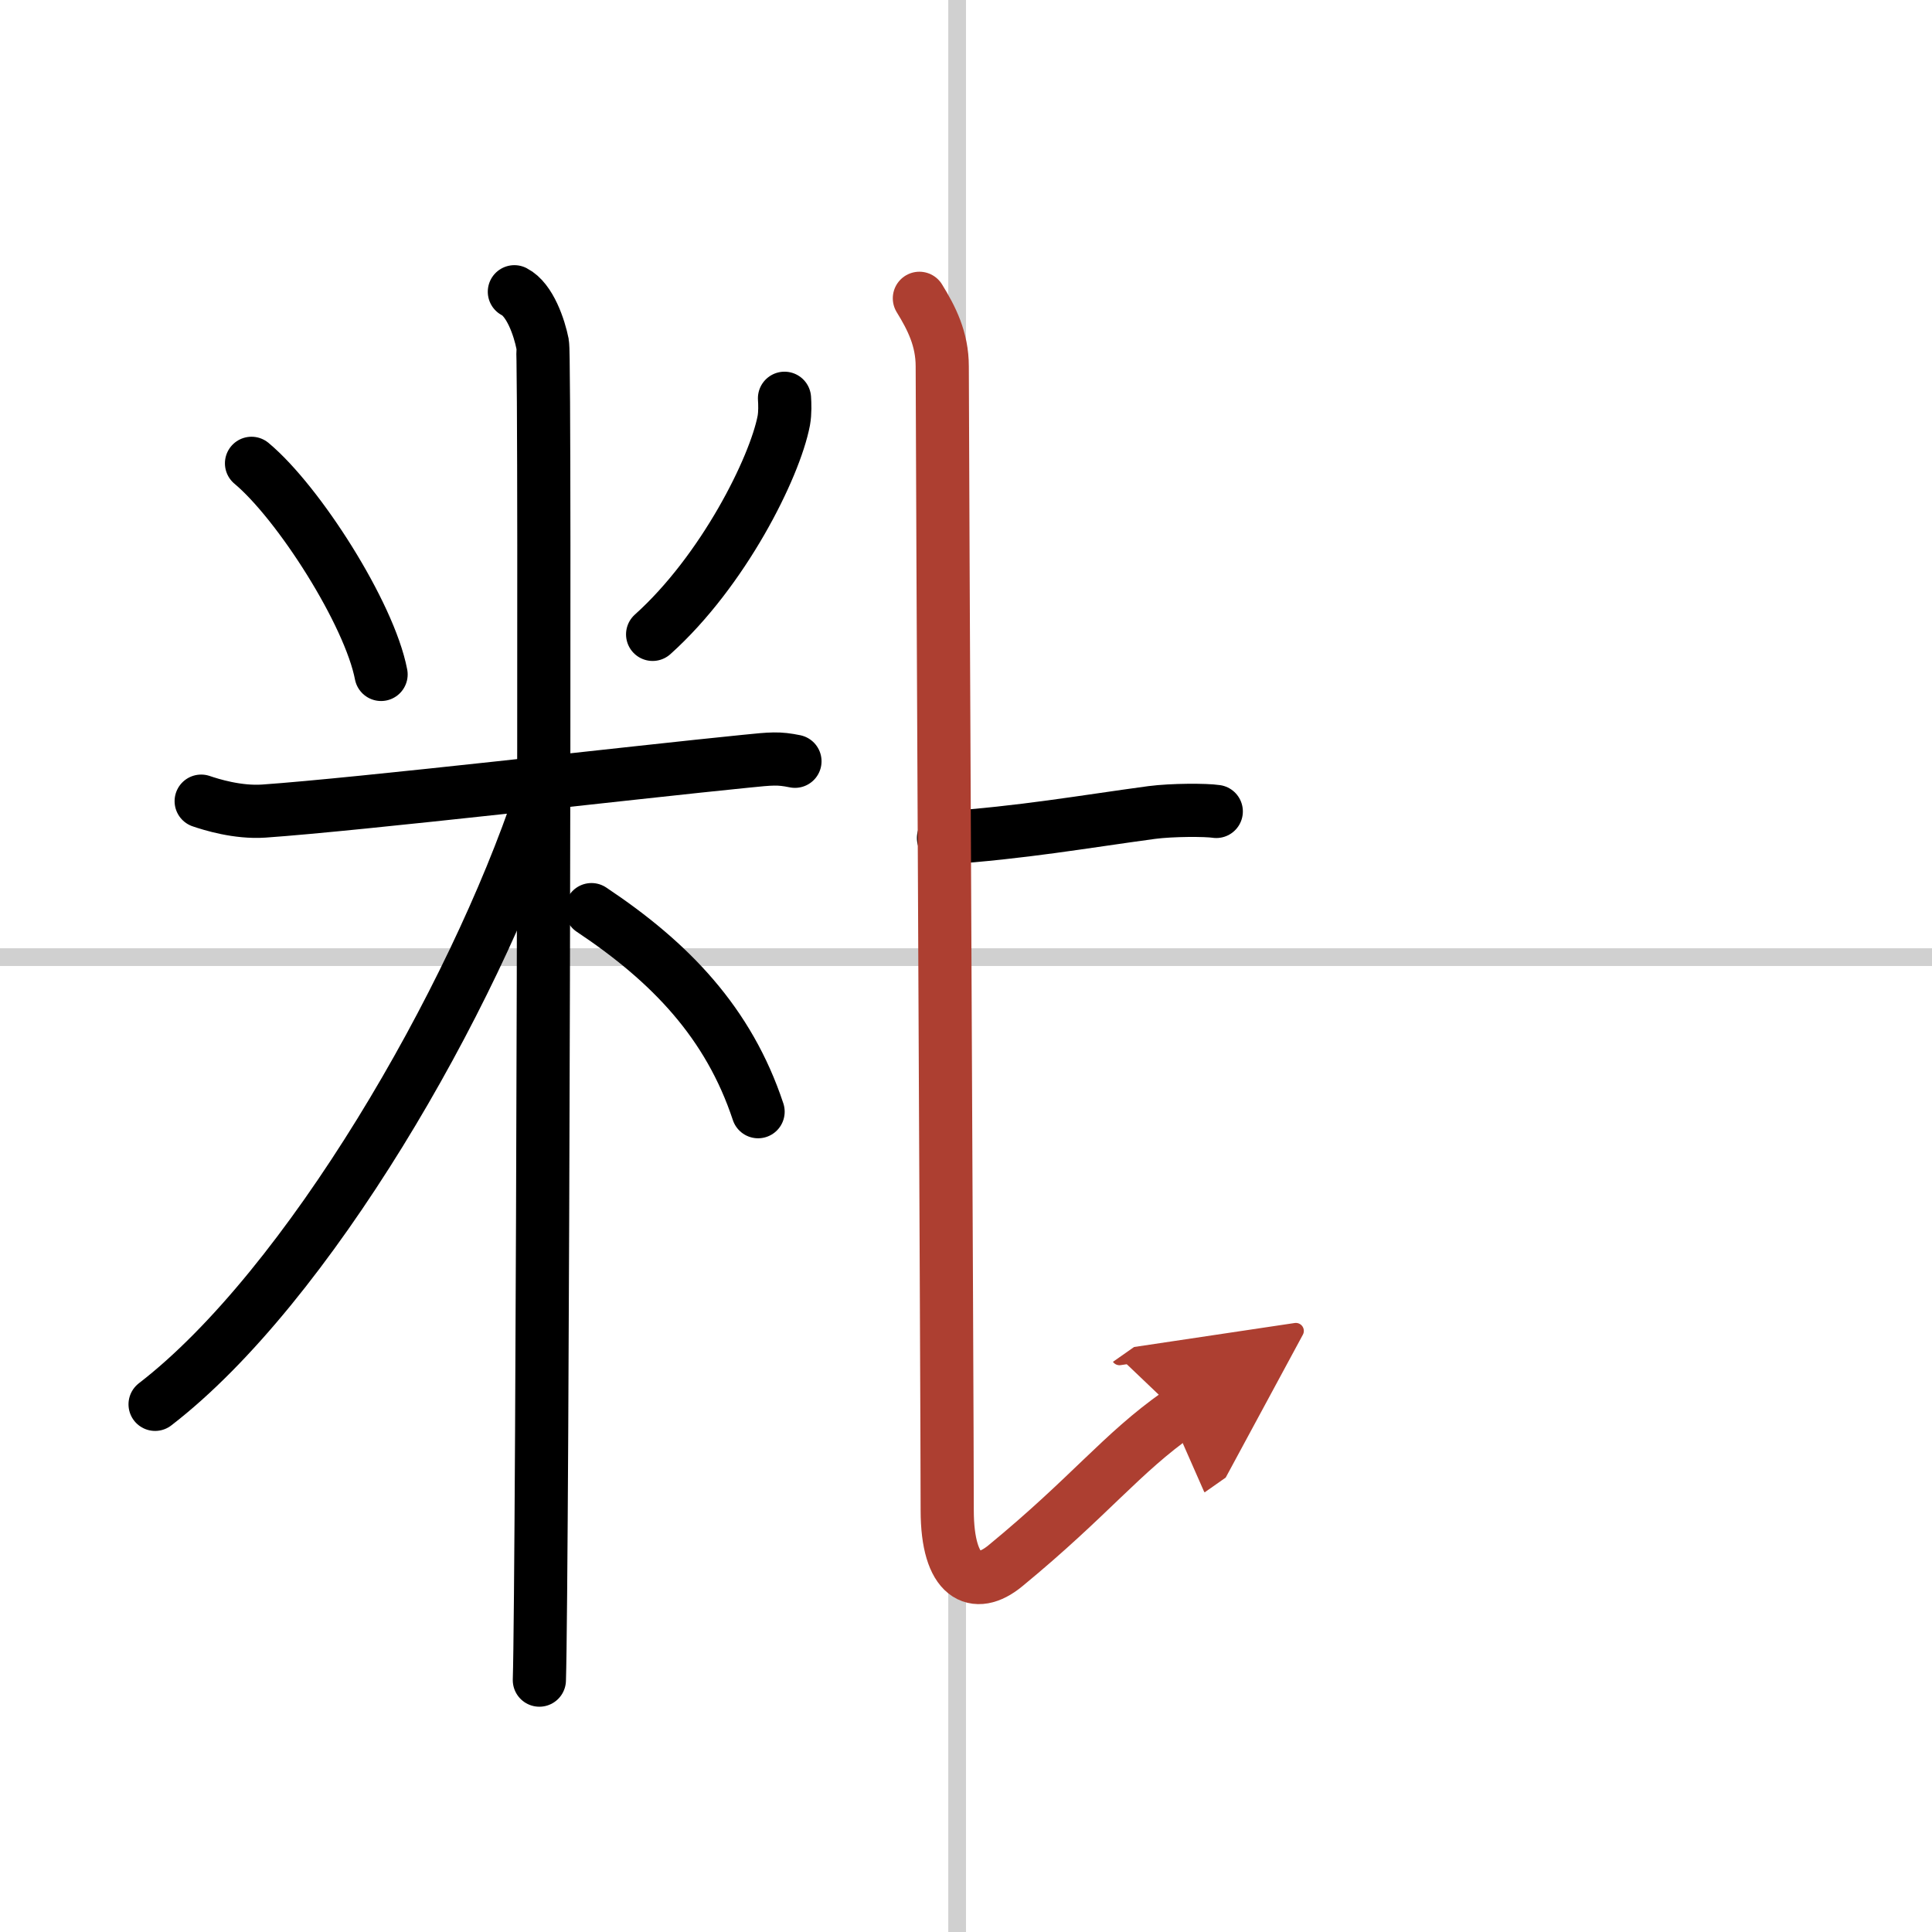 <svg width="400" height="400" viewBox="0 0 109 109" xmlns="http://www.w3.org/2000/svg"><defs><marker id="a" markerWidth="4" orient="auto" refX="1" refY="5" viewBox="0 0 10 10"><polyline points="0 0 10 5 0 10 1 5" fill="#ad3f31" stroke="#ad3f31"/></marker></defs><g fill="none" stroke="#000" stroke-linecap="round" stroke-linejoin="round" stroke-width="3"><rect width="100%" height="100%" fill="#fff" stroke="#fff"/><line x1="54" x2="54" y2="109" stroke="#d0d0d0" stroke-width="1"/><line x2="109" y1="54" y2="54" stroke="#d0d0d0" stroke-width="1"/><path d="m14.19 26.14c2.65 2.21 6.65 8.47 7.31 11.91"/><path d="m44.26 22.47c0.02 0.31 0.04 0.81-0.04 1.26-0.51 2.66-3.42 8.49-7.4 12.06"/><path d="m11.35 45.2c0.56 0.19 2.05 0.66 3.53 0.56 5.33-0.37 21.15-2.21 27.18-2.81 1.48-0.15 1.86-0.19 2.79 0"/><path d="m29.02 16.46c0.88 0.45 1.41 2.03 1.59 2.94s0 69.74-0.18 75.39"/><path d="M30.52,44.96C26.69,56.45,17.37,72.59,8.75,79.23"/><path d="m33.37 51.32c4.46 2.97 7.74 6.39 9.4 11.4"/><path d="m53.23 47.28c4.49-0.31 7.83-0.91 11.75-1.44 1.15-0.15 3.05-0.15 3.64-0.06"/><path d="m51.87 16.83c0.69 1.12 1.29 2.3 1.29 3.84 0 4.17 0.28 58.33 0.28 64.53 0 3.8 1.57 4.55 3.28 3.14 4.79-3.94 6.54-6.34 9.76-8.6" marker-end="url(#a)" stroke="#ad3f31"/></g></svg>
